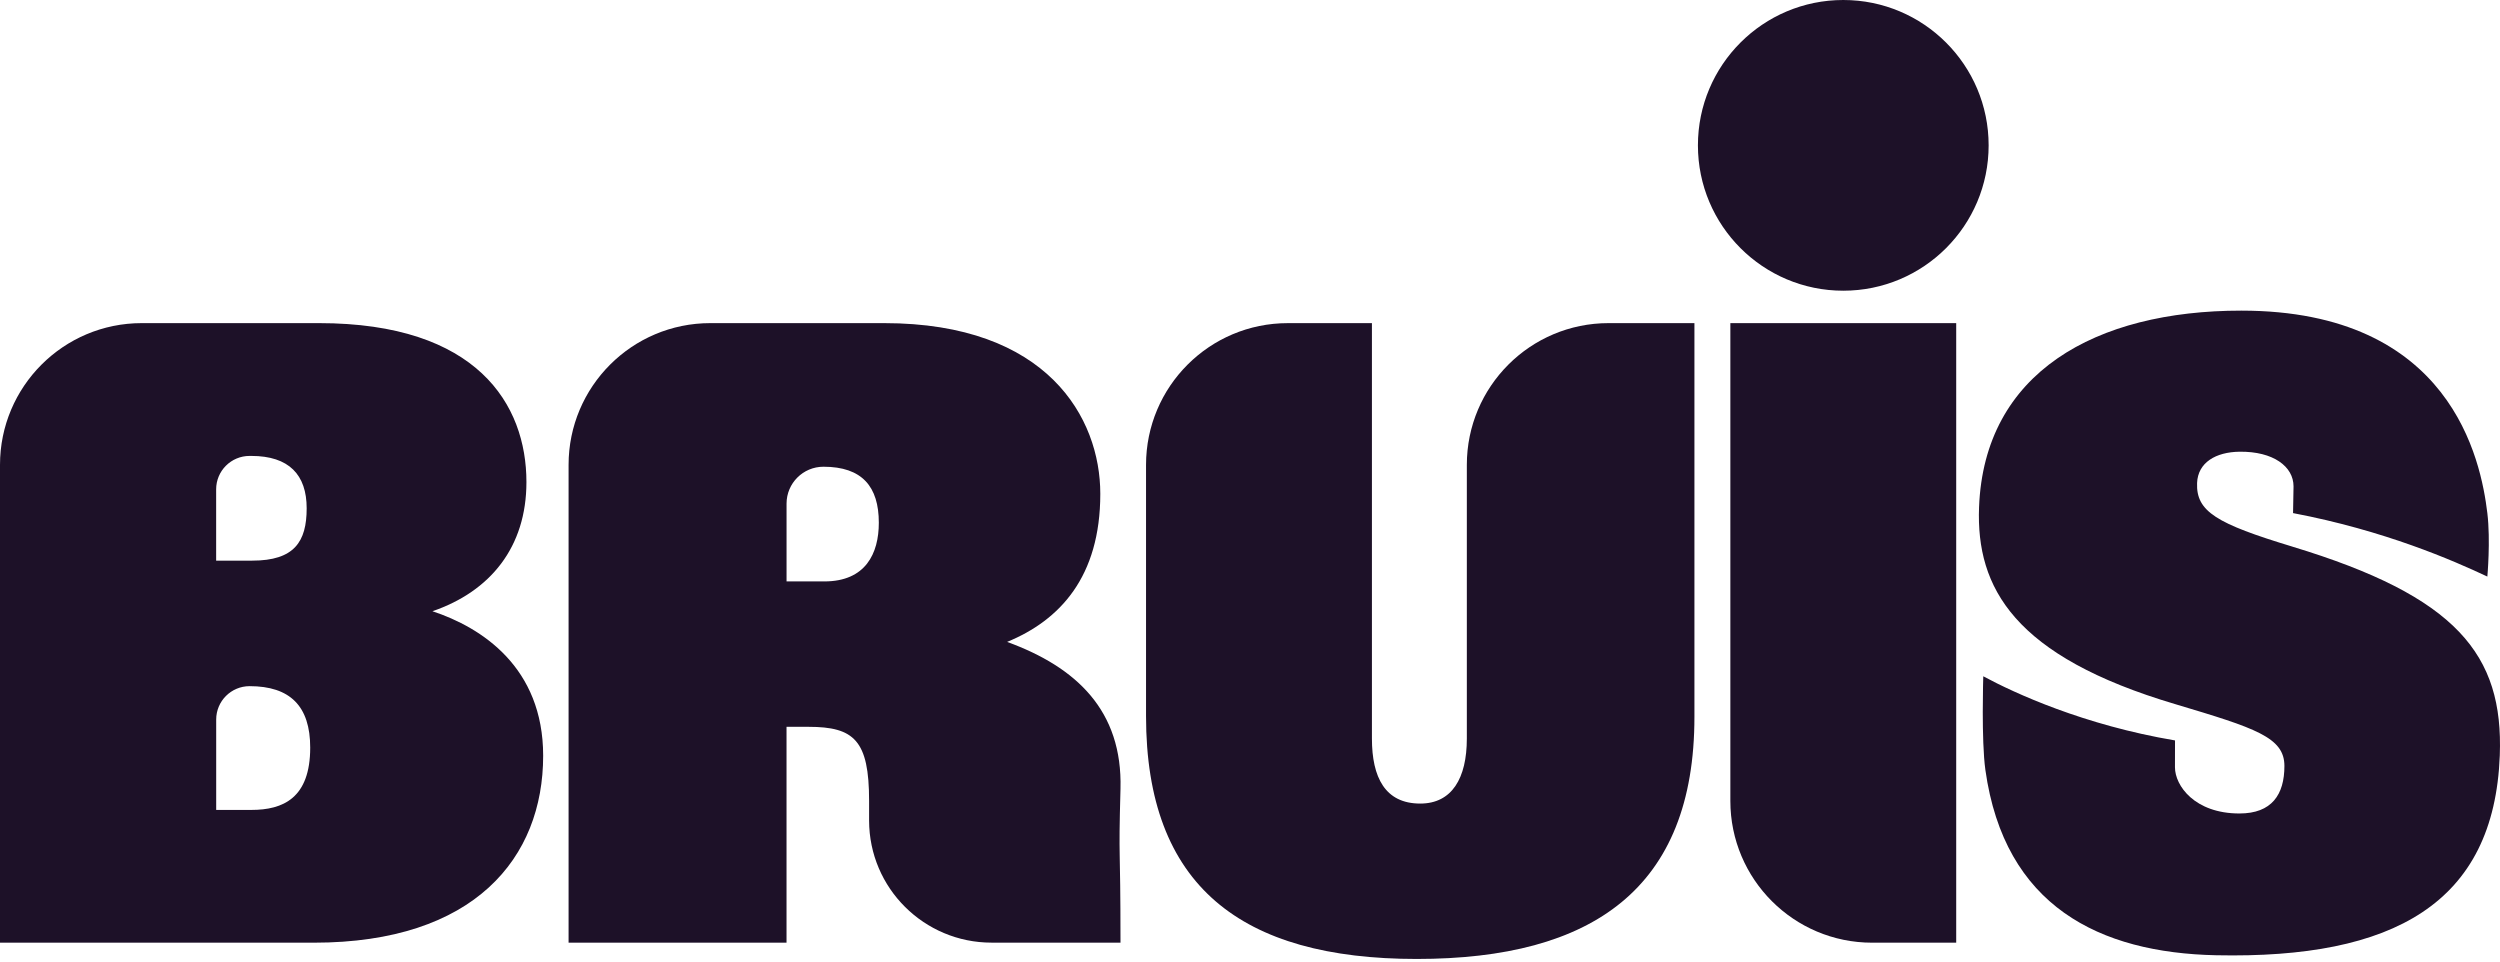 <svg width="413" height="159" viewBox="0 0 413 159" fill="none" xmlns="http://www.w3.org/2000/svg">
<path d="M71.434 100.977C81.013 97.69 86.966 90.383 86.966 79.642C86.966 66.809 78.833 53.38 52.703 53.38H23.416C10.481 53.38 0 63.865 0 76.8V155.732H51.836C78.405 155.732 89.731 141.71 89.731 124.847C89.731 110.226 79.568 103.662 71.434 100.974V100.977ZM35.708 80.838C35.708 77.784 38.184 75.319 41.227 75.319H41.516C47.758 75.319 50.662 78.449 50.662 83.968C50.662 89.487 48.632 92.617 41.662 92.617V92.624H35.708V80.838ZM41.523 133.796H35.715V118.872C35.715 115.818 38.191 113.353 41.234 113.353C47.908 113.353 51.247 116.641 51.247 123.502C51.247 131.862 46.753 133.8 41.523 133.8V133.796Z" fill="#1D1128"/>
<path d="M166.377 106.042C175.089 102.466 181.77 95.302 181.77 81.576C181.77 69.047 173.059 53.38 146.055 53.38H117.346C104.411 53.38 93.93 63.865 93.93 76.8V155.732H129.934V120.071H133.562C141.11 120.071 143.575 122.306 143.575 132.304V135.566C143.59 146.713 152.659 155.724 163.806 155.724H185.105C185.105 138.284 184.754 143.217 185.105 130.315C185.456 117.409 177.839 110.219 166.374 106.042H166.377ZM136.18 96.051H129.938V83.2C129.938 79.835 132.67 77.104 136.034 77.104C142.427 77.104 145.181 80.391 145.181 86.356C145.181 91.432 143.005 96.051 136.18 96.051Z" fill="#1D1128"/>
<path d="M242.321 76.8V122.009C242.321 128.574 239.856 132.75 234.626 132.75C228.818 132.75 226.642 128.424 226.642 122.009V53.383H212.742C199.81 53.383 189.325 63.868 189.325 76.804V118.286C189.325 146.337 205.007 158.42 234.041 158.42C263.075 158.42 279.919 146.779 279.919 118.433V53.38H265.737C252.805 53.38 242.321 63.865 242.321 76.8Z" fill="#1D1128"/>
<path d="M285.855 132.312C285.855 145.247 296.337 155.732 309.272 155.732H323.165V53.38H285.855V132.312Z" fill="#1D1128"/>
<path d="M304.51 48.025C317.772 48.025 328.522 37.275 328.522 24.013C328.522 10.751 317.772 0 304.51 0C291.248 0 280.497 10.751 280.497 24.013C280.497 37.275 291.248 48.025 304.51 48.025Z" fill="#1D1128"/>
<path d="M378.684 90.297C366.187 86.505 362.782 84.523 362.958 79.798C363.086 76.4 366.056 74.674 369.972 74.623C375.553 74.553 378.896 77.077 378.892 80.353L378.812 84.764C393.93 87.635 405.238 92.579 410.91 95.249C410.91 95.249 411.455 89.306 410.91 84.771C409.853 75.994 404.938 51.316 370.261 51.316C346.172 51.316 327.773 61.541 326.939 83.813C326.442 97.088 332.692 108.426 359.403 116.34C372.609 120.286 377.385 121.807 377.385 126.536C377.385 131.264 375.308 134.387 369.954 134.387C362.545 134.387 359.304 129.776 359.304 126.755C359.304 125.153 359.312 122.319 359.312 122.319C344.281 119.788 332.823 114.522 327.637 111.721C327.637 111.721 327.301 122.315 327.985 127.194C331.141 149.714 346.823 157.405 366.136 157.808C395.349 158.418 412.047 149.272 412.965 124.784C413.591 108.115 405.816 98.515 378.687 90.301L378.684 90.297Z" fill="#1D1128"/>
</svg>
